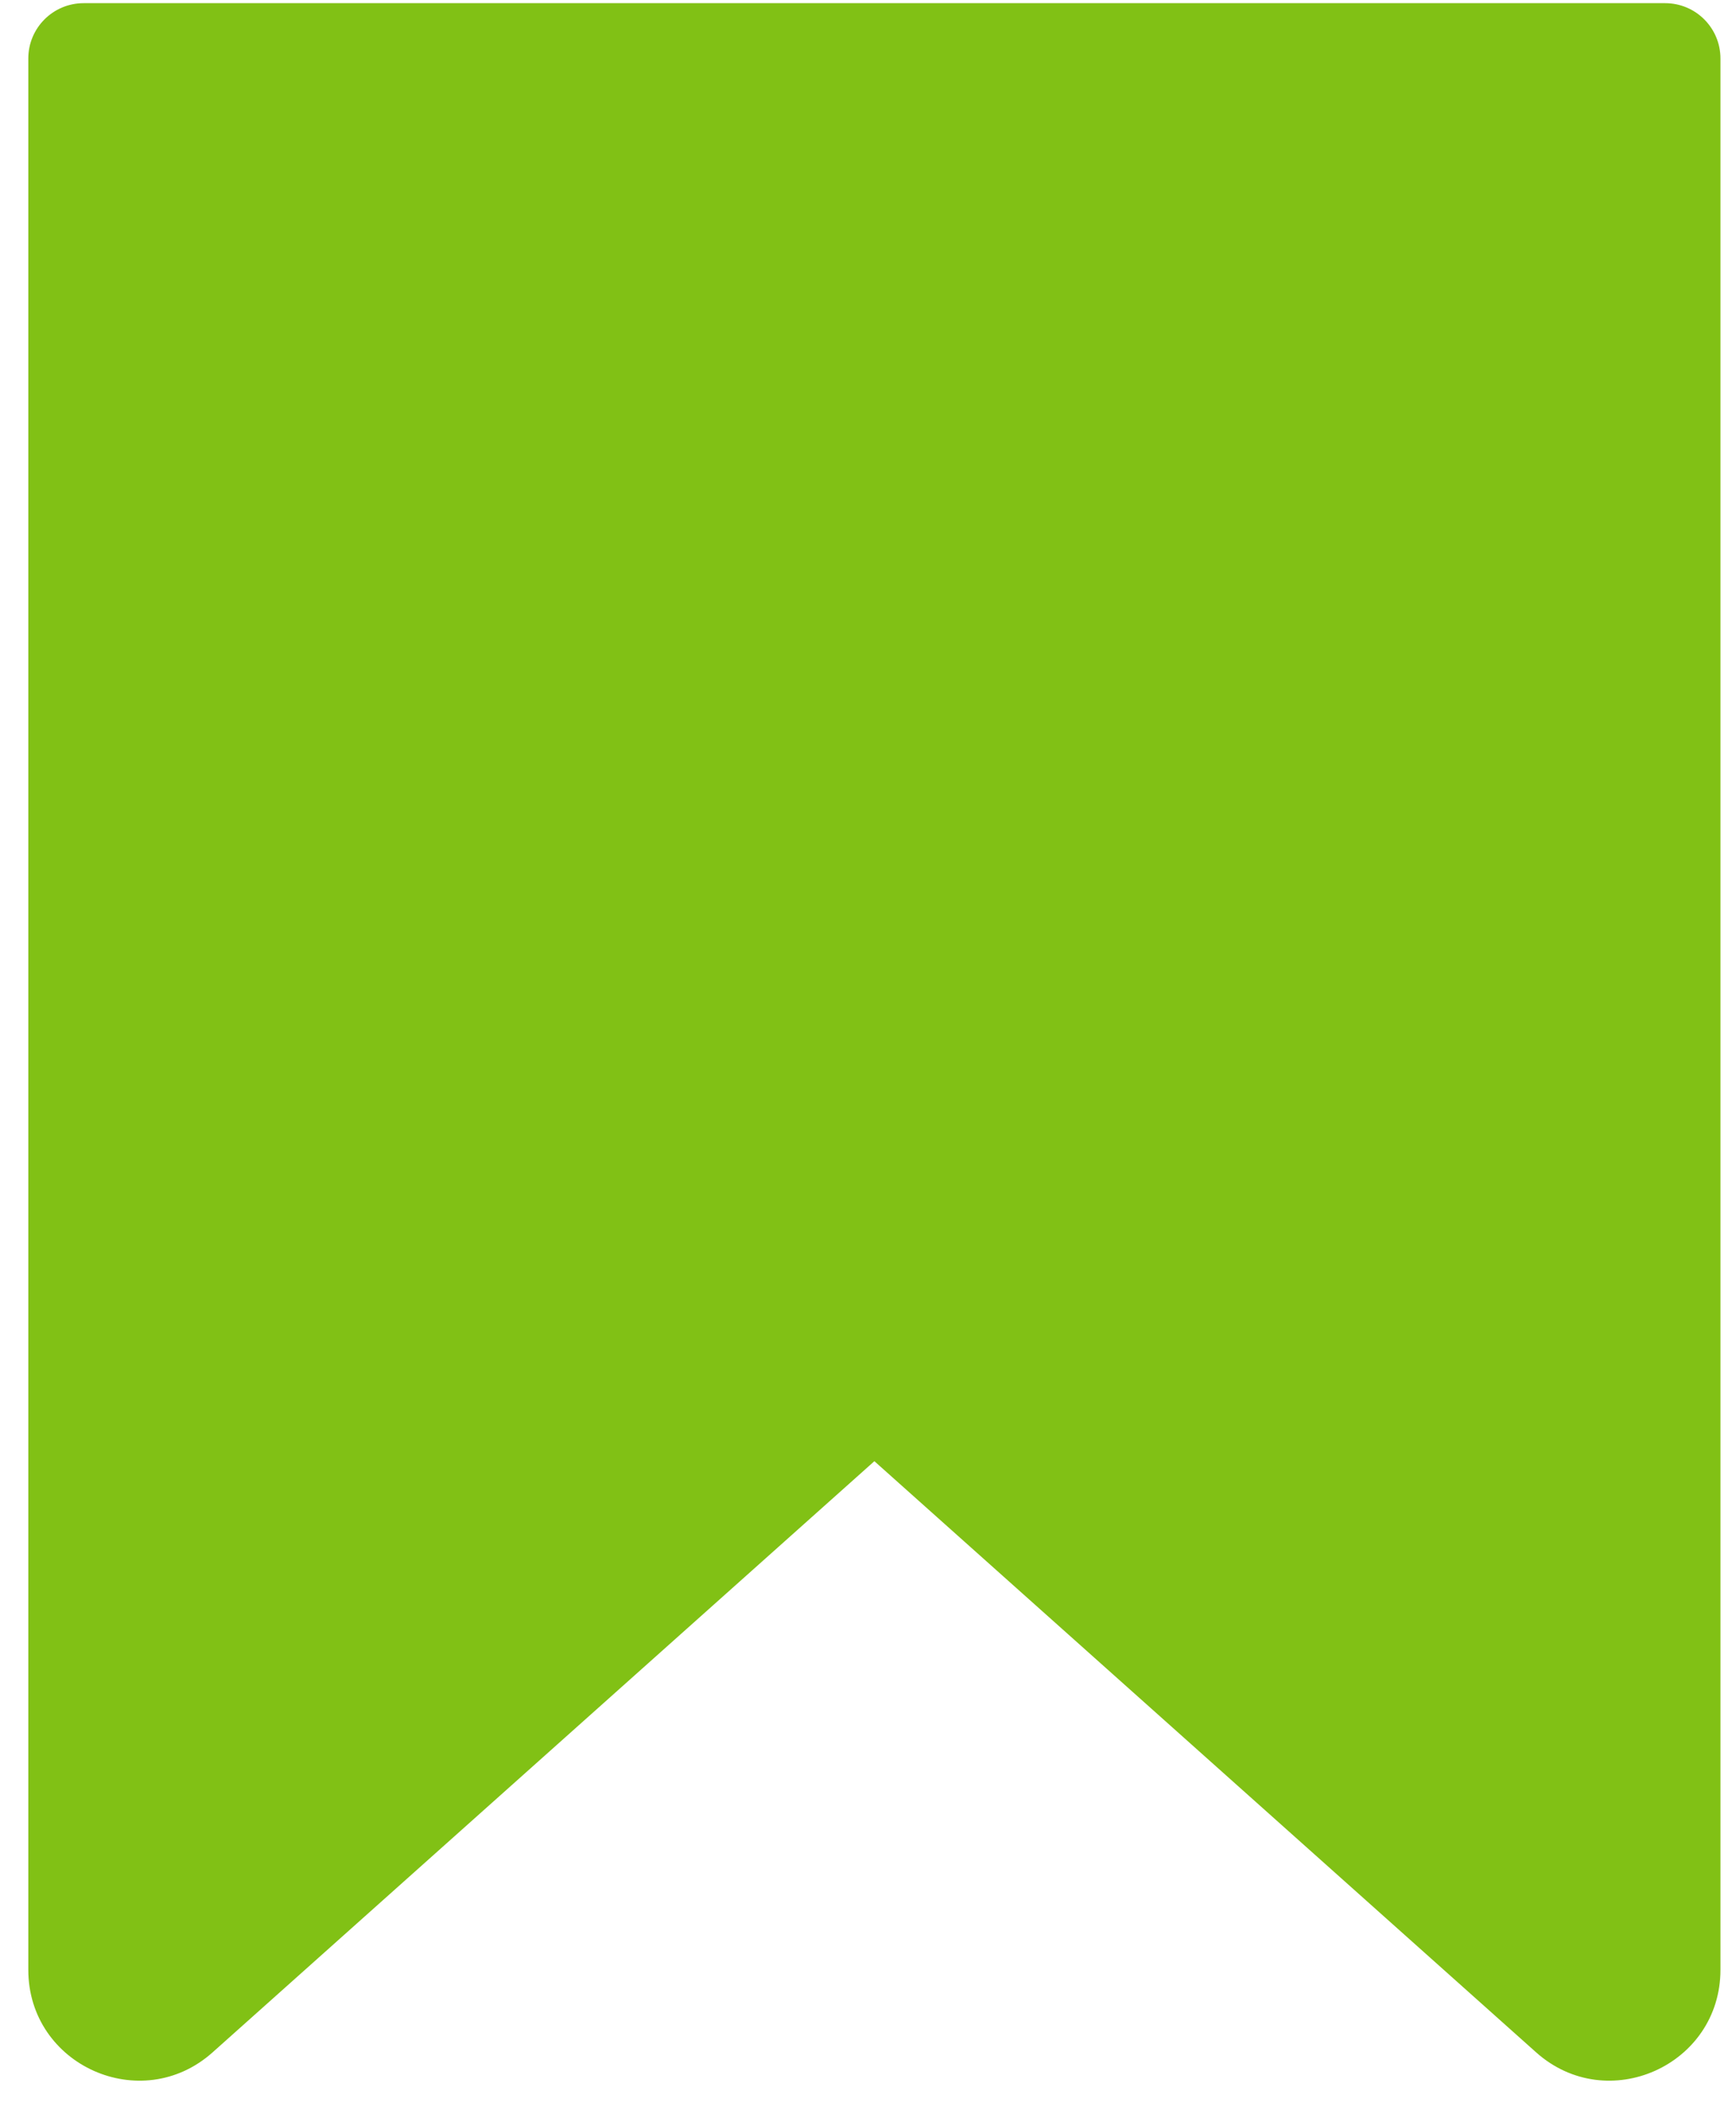 <svg width="46" height="56" viewBox="0 0 46 56" fill="none" xmlns="http://www.w3.org/2000/svg">
<path d="M0.75 1.55C0.75 0.74 1.406 0.084 2.216 0.084H44.122C44.932 0.084 45.588 0.74 45.588 1.55V52.171C45.588 54.704 42.593 56.045 40.703 54.358L23.169 38.701L5.634 54.358C3.745 56.045 0.75 54.704 0.75 52.171V1.55Z" fill="#81C115"/>
</svg>
